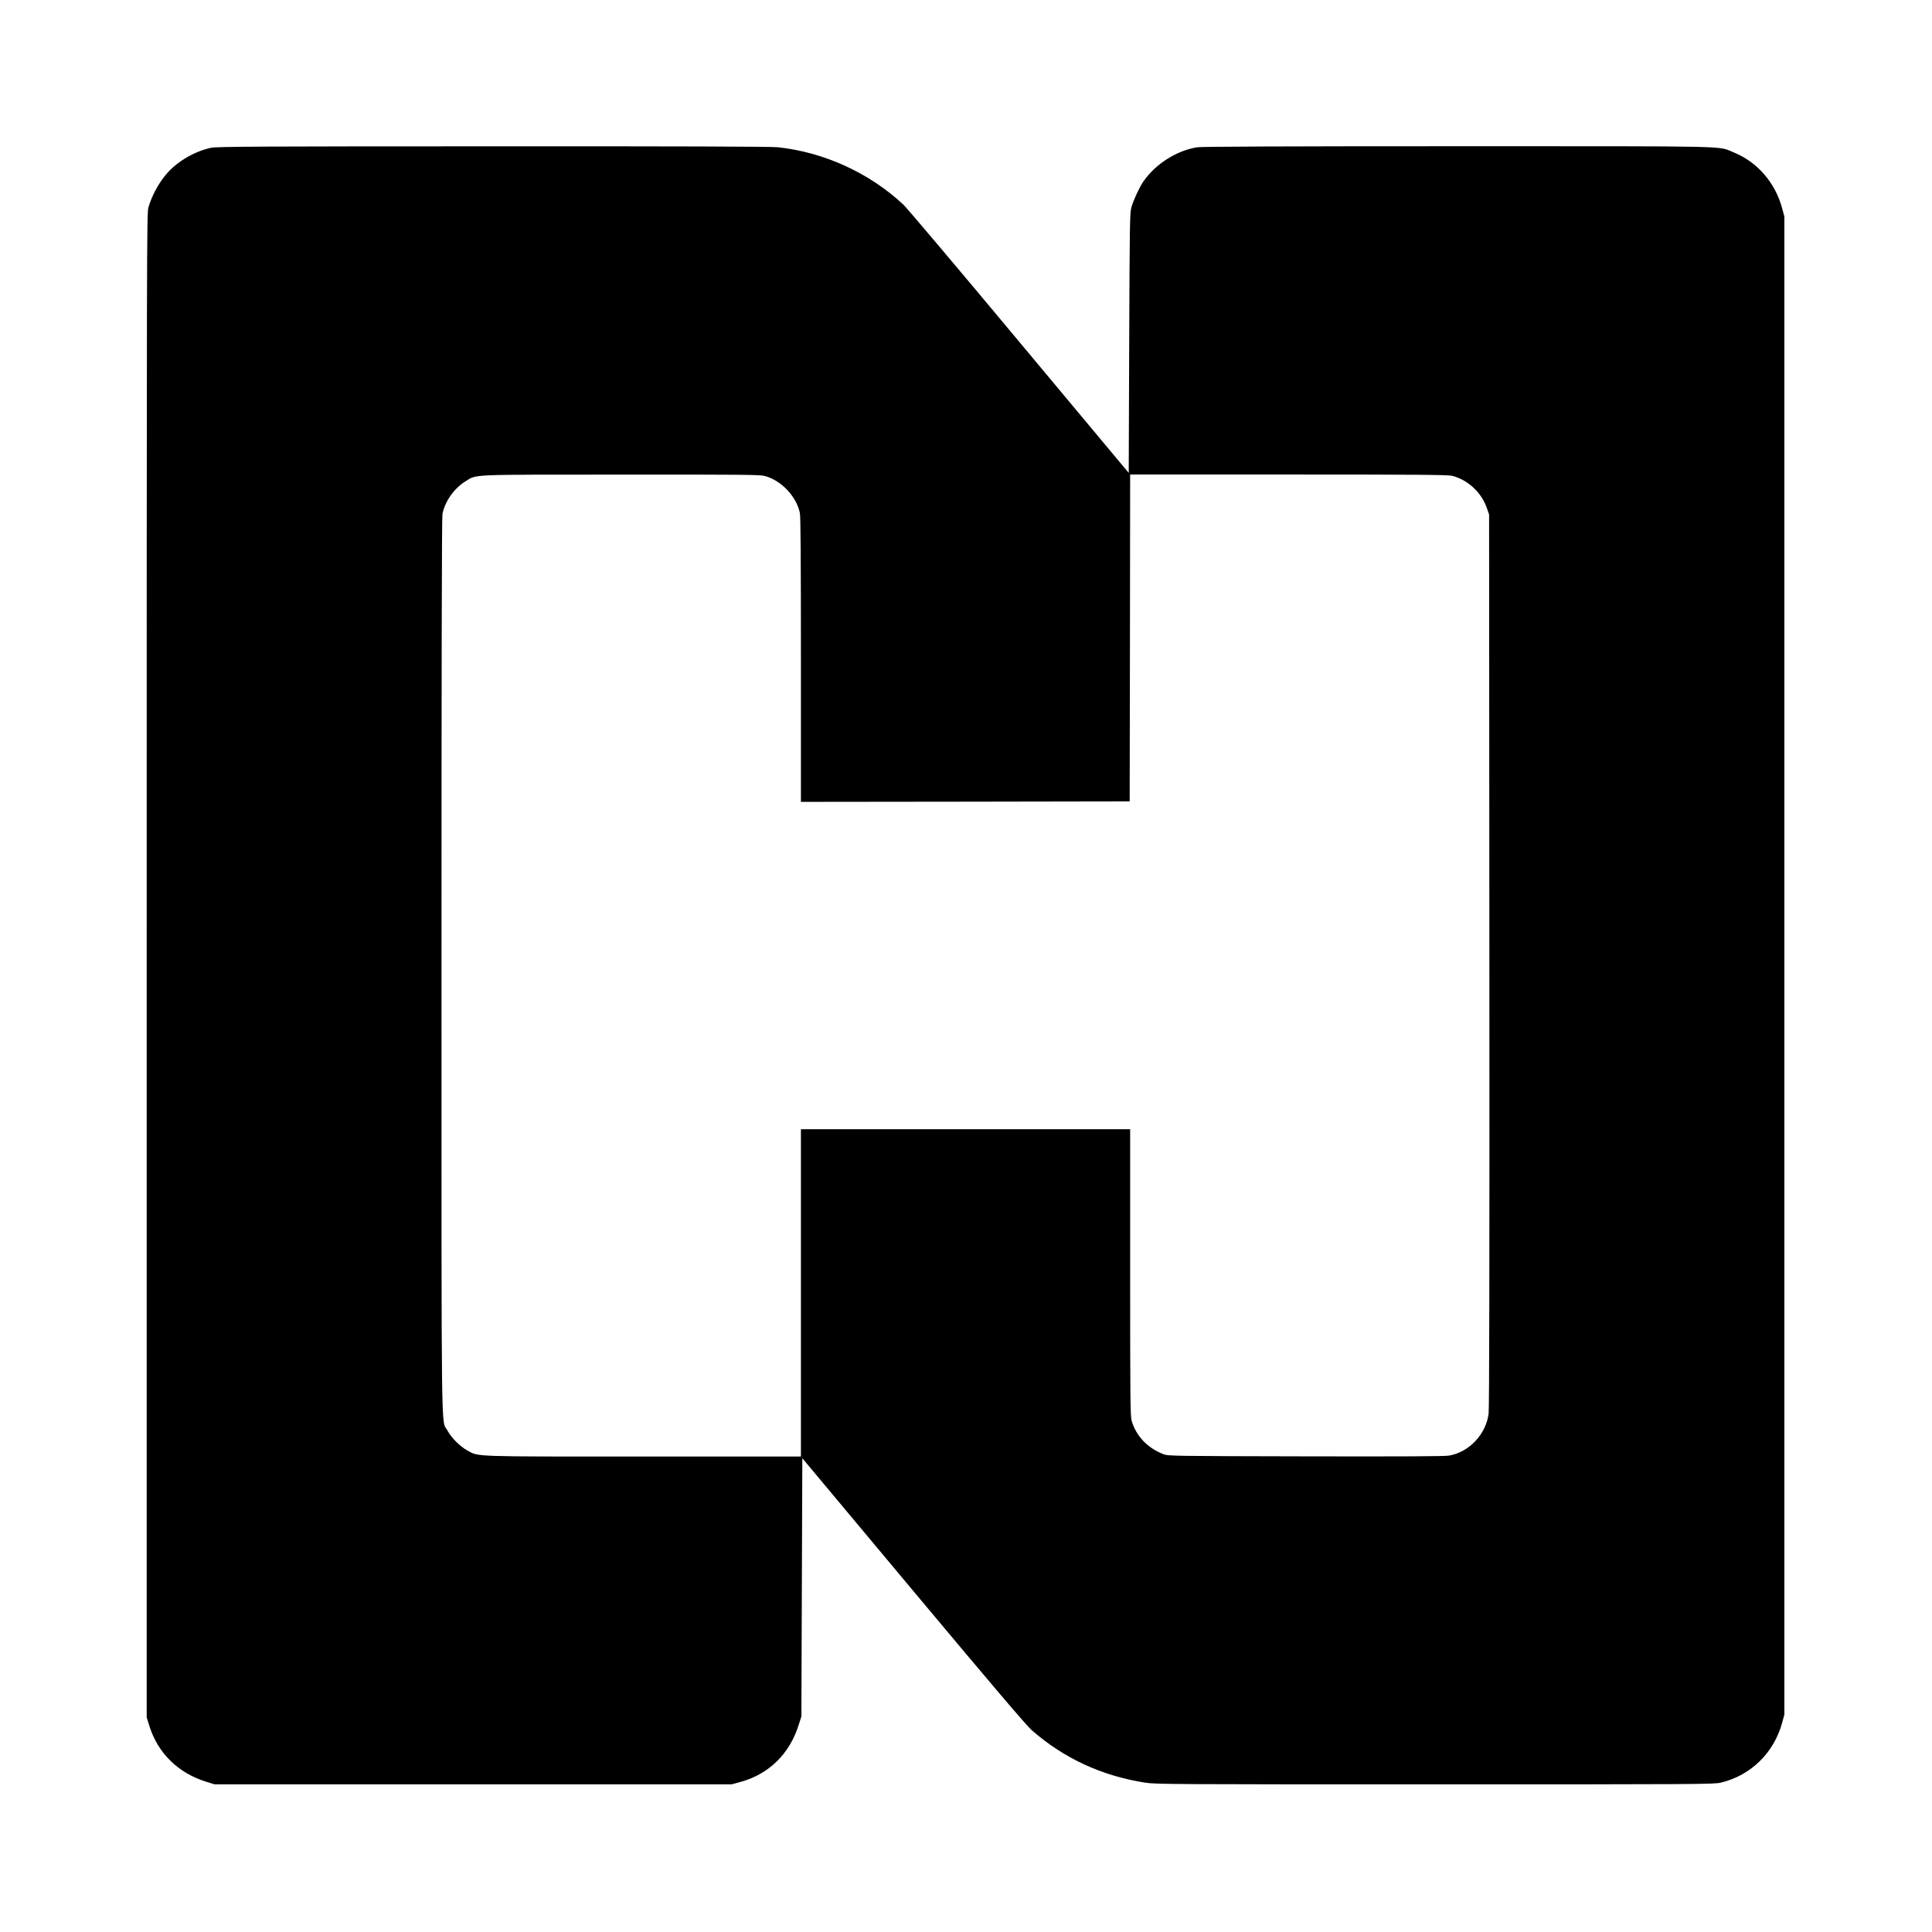 <?xml version="1.0" standalone="no"?>
<!DOCTYPE svg PUBLIC "-//W3C//DTD SVG 20010904//EN"
 "http://www.w3.org/TR/2001/REC-SVG-20010904/DTD/svg10.dtd">
<svg version="1.0" xmlns="http://www.w3.org/2000/svg"
 width="2048pt" height="2048pt" viewBox="0 0 2048 2048"
 preserveAspectRatio="xMidYMid meet">
<g transform="translate(0,2048) scale(0.1,-0.1)"
fill="#000000" stroke="none">
<path d="M2240 18914 c-171 -36 -350 -139 -463 -264 -90 -100 -166 -239 -204
-370 -17 -63 -18 -328 -18 -8035 l0 -7970 28 -90 c90 -288 304 -499 602 -592
l90 -28 2740 0 2740 0 85 23 c307 81 530 298 627 609 l28 88 5 1368 5 1369
1178 -1409 c842 -1007 1200 -1427 1255 -1475 342 -298 742 -483 1202 -555 109
-17 272 -18 3070 -18 2792 0 2959 1 3030 18 318 75 565 316 652 637 l23 85 0
7940 0 7940 -23 85 c-72 272 -264 494 -515 595 -172 70 52 65 -2929 65 -1814
0 -2714 -4 -2757 -11 -219 -35 -443 -178 -570 -362 -42 -61 -104 -194 -127
-272 -17 -56 -19 -148 -24 -1439 l-5 -1379 -1160 1389 c-637 764 -1190 1418
-1227 1453 -358 336 -839 557 -1330 610 -66 8 -1035 11 -3020 10 -2461 0
-2933 -3 -2988 -15z m5865 -3479 c175 -46 337 -215 374 -393 8 -38 11 -492 11
-1558 l0 -1504 1743 2 1742 3 3 1733 2 1732 1683 0 c1372 0 1691 -3 1732 -14
169 -45 310 -177 368 -346 l22 -65 3 -4725 c2 -3185 -1 -4751 -8 -4805 -28
-219 -207 -409 -420 -445 -46 -8 -496 -10 -1520 -8 -1409 3 -1457 4 -1505 22
-171 66 -291 192 -339 355 -14 49 -16 212 -16 1573 l0 1518 -1745 0 -1745 0 0
-1735 0 -1735 -1667 0 c-1834 0 -1744 -3 -1865 62 -79 42 -174 137 -215 214
-68 128 -63 -300 -63 4925 0 3163 3 4754 10 4790 25 132 125 274 243 346 127
77 8 71 1647 72 1291 1 1473 -1 1525 -14z"/>
</g>
</svg>
